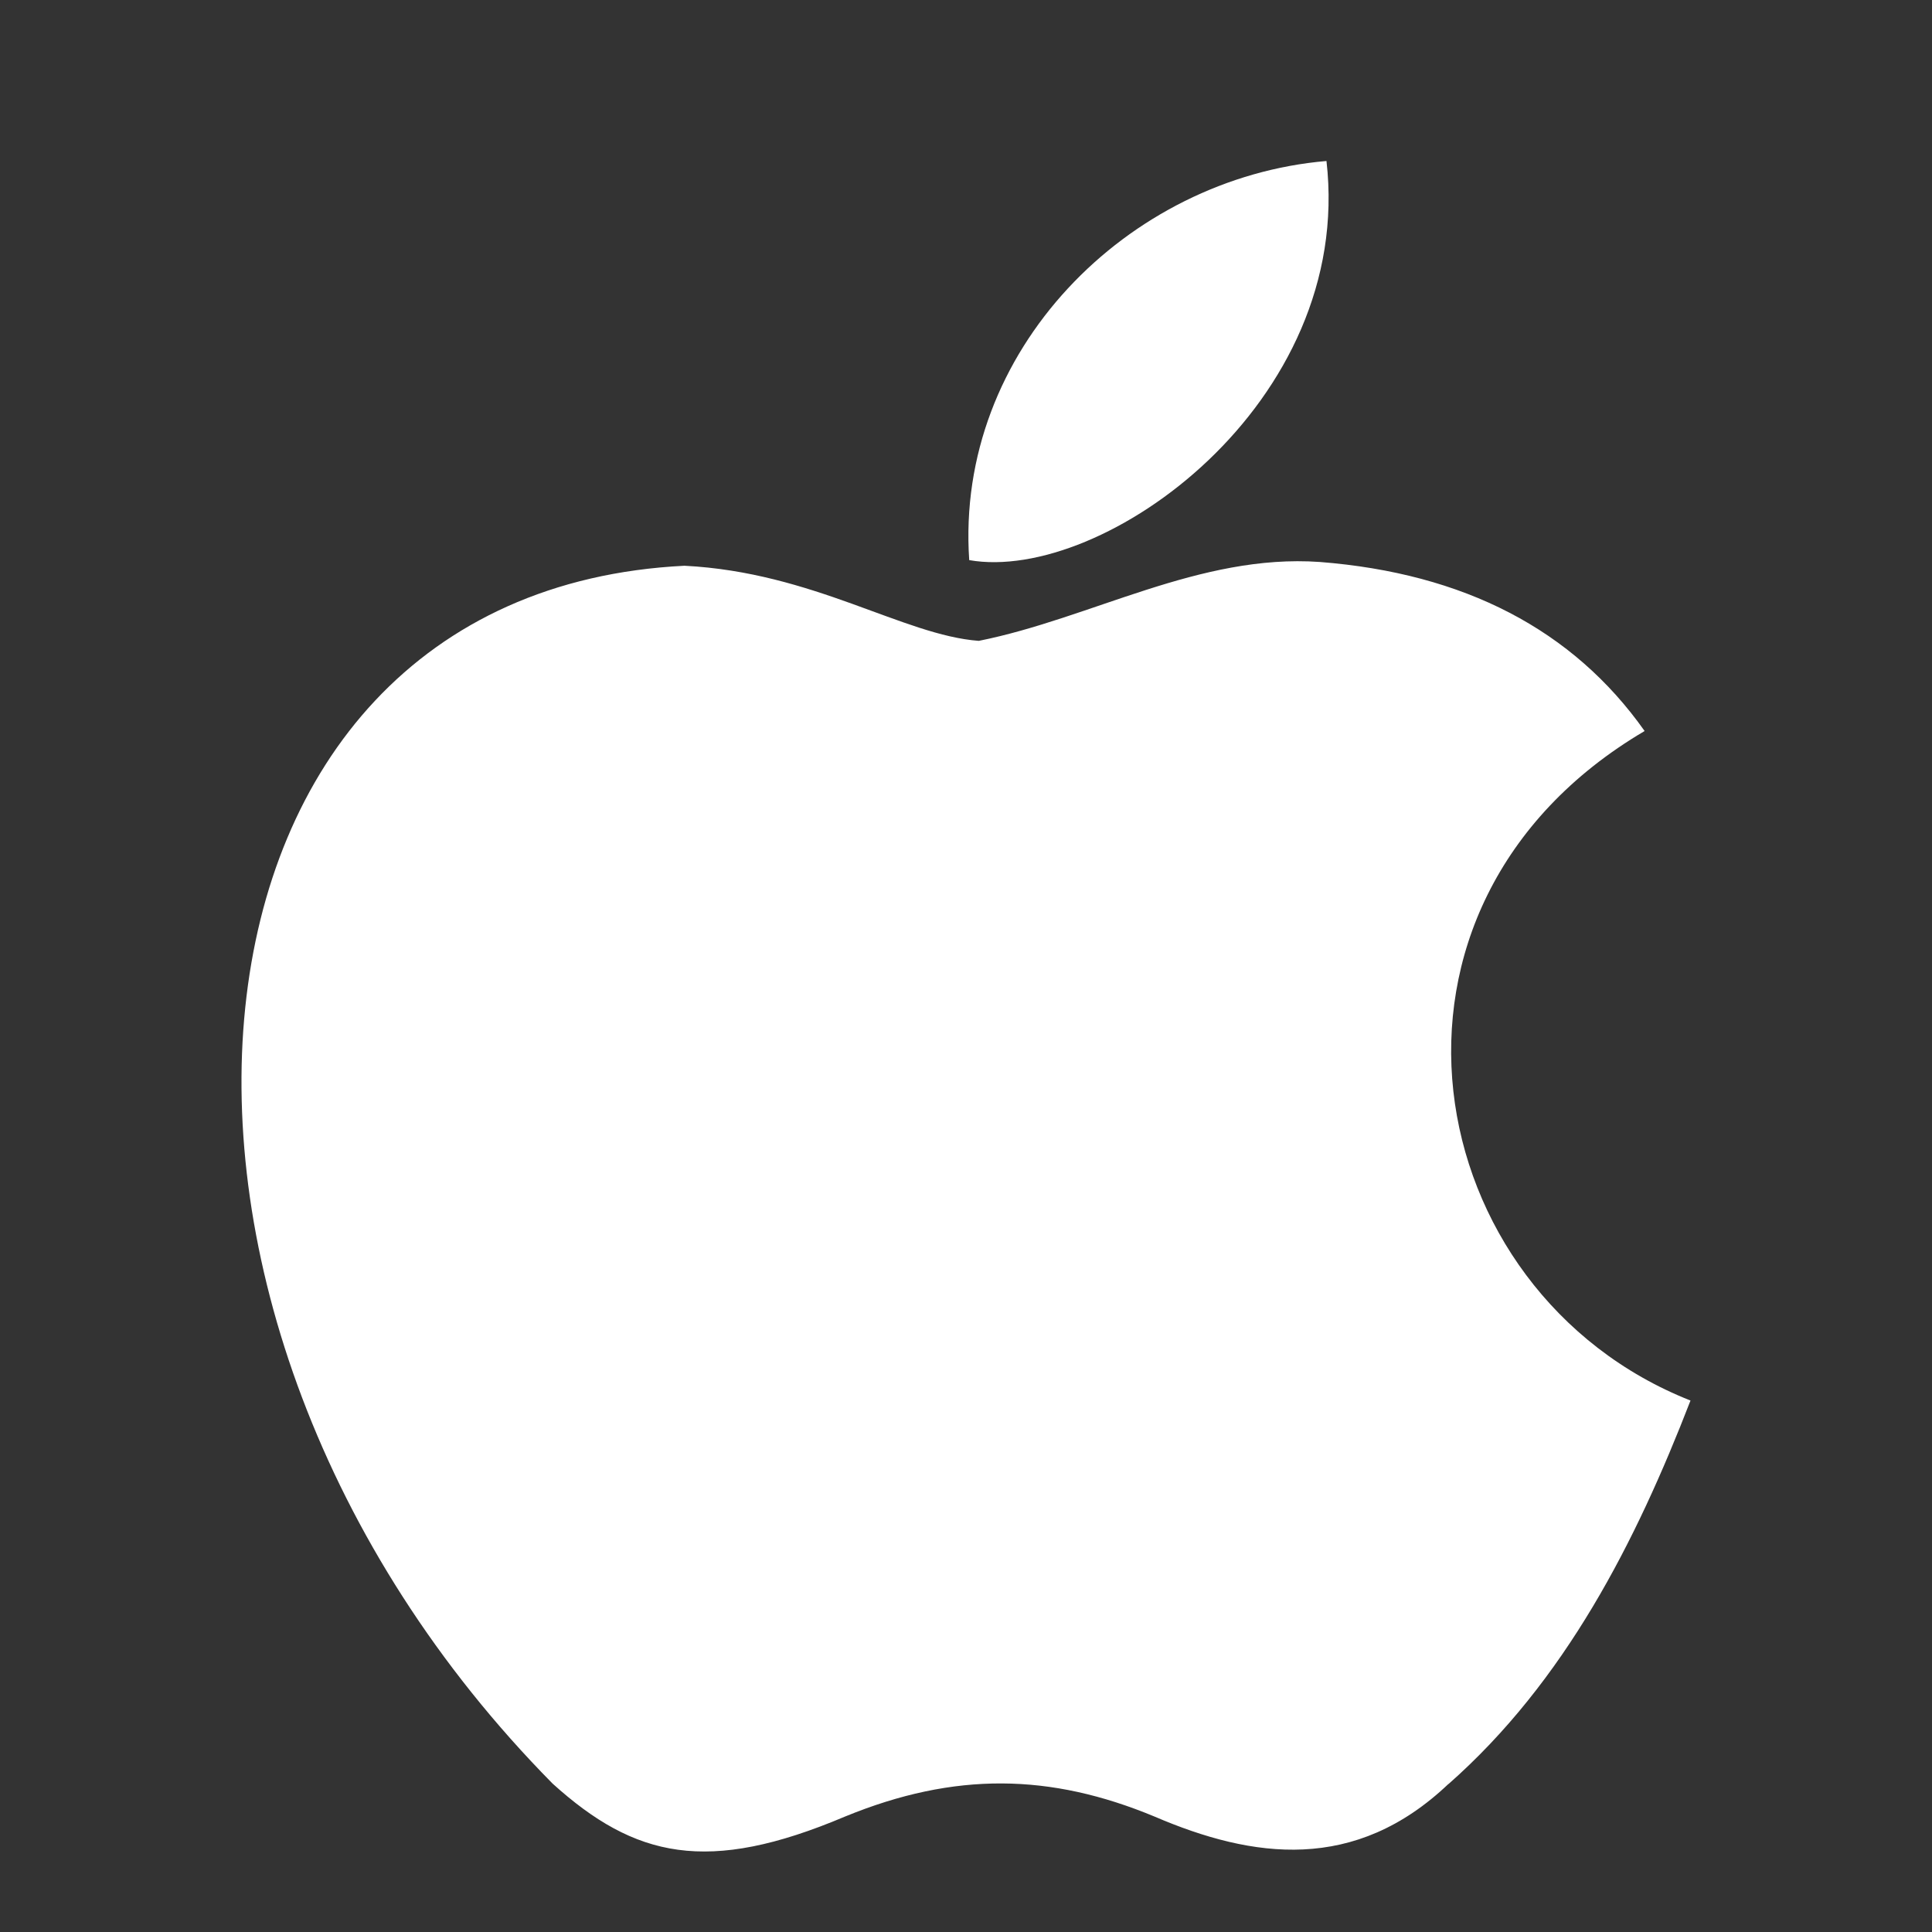 <svg width="24" height="24" viewBox="0 0 24 24" fill="none" xmlns="http://www.w3.org/2000/svg">
<rect x="0" y="0" width="24" height="24" fill="#333333" stroke="none"/>
<path d="M17.997 22.157C16.834 23.266 15.565 23.091 14.342 22.566C13.049 22.029 11.862 22.006 10.497 22.566C8.788 23.289 7.886 23.079 6.865 22.157C1.074 16.29 1.928 7.354 8.503 7.028C10.105 7.109 11.221 7.891 12.159 7.961C13.559 7.681 14.9 6.876 16.395 6.981C18.187 7.121 19.54 7.821 20.43 9.081C16.728 11.262 17.606 16.057 21 17.398C20.323 19.148 19.445 20.886 17.986 22.169L17.997 22.157ZM12.04 6.958C11.862 4.356 14.01 2.21 16.478 2C16.823 5.01 13.701 7.249 12.04 6.958Z" fill="white"/>
</svg>
